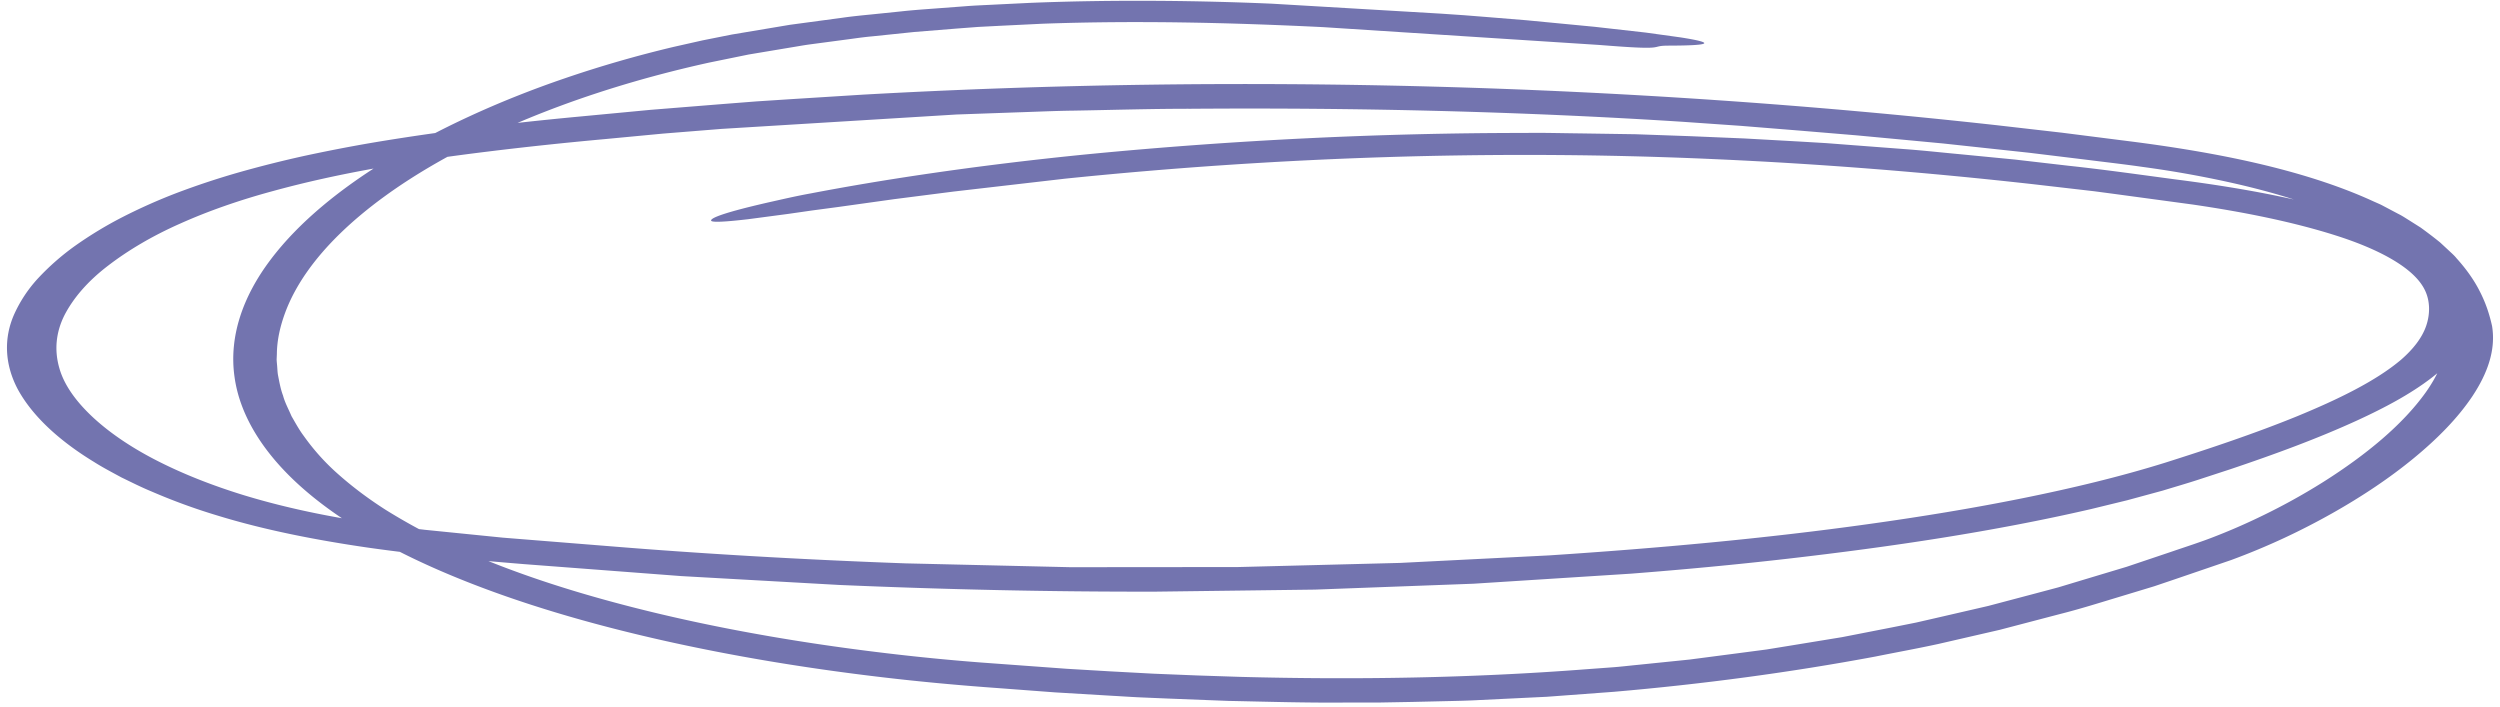 <svg xmlns="http://www.w3.org/2000/svg" width="184" height="52" fill="none" xmlns:v="https://vecta.io/nano">
	<path d="M31.255 38.992l5.762.58 8.237.66c6.143.499 13.501.947 21.399 1.232l12.128.282 12.319-.011 11.937-.304 10.977-.554c7.941-.522 15.844-1.232 23.519-2.306 3.838-.536 7.617-1.153 11.285-1.892 3.663-.738 7.225-1.593 10.527-2.622 3.361-1.063 6.674-2.179 9.706-3.414 3.01-1.237 5.82-2.599 7.675-4.174.906-.789 1.548-1.625 1.844-2.496.292-.863.292-1.807-.09-2.601-.773-1.644-3.376-3.023-6.525-4.028-3.175-1.013-6.821-1.741-10.569-2.29l-5.794-.784-1.452-.193-1.463-.169-2.926-.338c-7.808-.876-15.716-1.512-23.677-1.862-15.929-.71-32.027-.164-47.69 1.443l-8.216.95-4.352.557-4.135.578-1.919.256-1.759.253-2.947.39c-1.675.195-2.698.253-2.719.1-.021-.161.626-.417 1.871-.76.625-.171 1.399-.361 2.316-.572.922-.203 1.967-.456 3.175-.673 4.802-.921 11.81-2.037 20.524-2.894 10.548-1.018 21.309-1.551 32.074-1.551 1.346-.021 2.693.021 4.034.034l4.034.061 4.023.143 4.018.169 4.007.224 2.004.119 1.992.153 3.986.303c1.331.103 2.64.248 3.96.369l3.955.385 3.922.454c2.624.282 5.205.649 7.792.995 2.576.327 5.221.736 7.739 1.261 2.528.522 4.998 1.156 7.272 1.976 2.247.831 4.304 1.876 5.645 3.184.594.667 1.119 1.369 1.256 2.103.038.182.117.367.117.543l.021.533c0 .09.011.177.006.267l-.043.266-.085.533c-.349 1.425-1.473 2.786-3 3.957-1.531 1.179-3.429 2.19-5.427 3.11-2.932 1.348-6.112 2.511-9.356 3.604l-2.455.802c-.826.267-1.69.517-2.538.776l-2.608.709-2.661.649c-7.172 1.659-14.725 2.781-22.342 3.657-3.811.438-7.654.797-11.513 1.098l-11.608.741-11.662.433-11.682.15c-7.792.016-15.579-.158-23.344-.493L50.141 42.4l-11.518-.876c-3.843-.311-7.718-.675-11.539-1.219-3.811-.554-7.585-1.29-11.036-2.348-1.739-.52-3.366-1.124-4.892-1.783-.779-.322-1.489-.683-2.216-1.034-.684-.372-1.389-.739-2.014-1.137-2.571-1.565-4.564-3.398-5.635-5.387-.933-1.789-1.044-3.707-.233-5.514.413-.902.975-1.786 1.744-2.62A18.16 18.16 0 0 1 5.516 18.1a29.04 29.04 0 0 1 3.467-2.105 41.19 41.19 0 0 1 4.066-1.81 58.12 58.12 0 0 1 4.521-1.496 84.07 84.07 0 0 1 4.808-1.211 119.76 119.76 0 0 1 4.988-.968 167.46 167.46 0 0 1 5.089-.776 261.16 261.16 0 0 1 10.283-1.163l5.157-.488 5.184-.417 2.592-.203 2.602-.169 5.211-.327c27.823-1.557 56.155-.778 83.474 2.248l4.802.551 4.776.607c3.191.401 6.451.921 9.531 1.633s6.042 1.63 8.602 2.807l.488.216c.159.074.302.156.455.235l.897.475c.313.153.567.33.843.499l.81.512c.493.359.976.723 1.432 1.095l.62.575c.201.193.424.38.583.583.715.791 1.298 1.609 1.717 2.445.435.842.705 1.665.901 2.541.297 1.789-.36 3.53-1.431 5.15-1.081 1.625-2.586 3.15-4.336 4.588s-3.763 2.791-5.995 4.049-4.686 2.43-7.453 3.448l-4.107 1.404-1.029.348-.514.174-.53.161-2.126.644c-1.42.428-2.819.871-4.304 1.245l-4.41 1.156-4.526 1.042c-1.521.332-3.09.615-4.633.926-6.228 1.163-12.685 2.029-19.236 2.593l-4.929.366-4.957.24c-.826.048-1.653.063-2.48.082l-2.486.058-2.486.045H98.96c-2.863.026-5.714-.064-8.566-.122l-4.262-.166-2.131-.09c-.71-.029-1.415-.082-2.12-.119l-4.24-.253-4.219-.317c-2.799-.2-5.656-.462-8.444-.791-5.597-.657-11.083-1.562-16.336-2.749-5.248-1.187-10.278-2.659-14.794-4.488-4.511-1.823-8.507-4.018-11.439-6.564-2.931-2.538-4.76-5.406-5.152-8.339-.408-2.931.604-5.88 2.656-8.595 2.051-2.722 5.094-5.229 8.773-7.453 3.456-2.097 7.84-4.179 12.907-5.907 2.528-.865 5.221-1.649 8.014-2.311l2.11-.475 2.142-.427 4.283-.718 3.838-.517c.678-.098 1.388-.169 2.109-.24l2.216-.227c.748-.084 1.521-.14 2.301-.198l2.364-.177C71.762.399 72.568.375 73.38.33l2.433-.119c6.504-.264 13.008-.15 17.81.061l12.446.733 1.696.116 1.606.127 2.979.243 4.999.48 3.768.425 2.571.356c2.656.417 2.232.602-.938.607-1.394.011.058.346-4.357.003l-.716-.055L97.38 1.997c-6.827-.335-13.749-.499-20.646-.251L73.57 1.9l-1.579.082-1.569.119-3.133.253-3.101.322c-.519.047-1.029.116-1.538.187l-1.527.203-1.527.203c-.508.069-1.002.164-1.505.243l-2.995.501-2.905.594c-7.659 1.688-14.571 4.242-20.073 7.392-5.481 3.145-9.605 6.928-11.121 10.99-.376 1.013-.61 2.039-.62 3.066l-.016.385c0 .129.016.256.027.385.027.256.027.514.069.768.101.509.185 1.021.376 1.527.133.509.408 1.005.62 1.506.286.493.551.992.912 1.472.689.968 1.516 1.915 2.534 2.81 1.012.897 2.152 1.762 3.424 2.577a43.74 43.74 0 0 0 4.177 2.303c3.006 1.438 6.382 2.696 9.981 3.775 7.209 2.158 15.234 3.651 23.477 4.598a163.28 163.28 0 0 0 6.239.599l6.34.464 3.18.188 3.18.171 3.186.129 3.191.105c8.502.227 17.042.087 25.422-.557l1.929-.142c.647-.045 1.277-.124 1.914-.185l3.821-.391 3.774-.493 1.887-.248 1.855-.301 3.706-.607 3.631-.71 1.807-.361 1.77-.406 3.541-.818 3.451-.913 1.723-.459 1.67-.504 3.344-1.005 3.239-1.09c1.07-.367 2.189-.723 3.164-1.105a45.33 45.33 0 0 0 2.895-1.235c1.865-.868 3.593-1.818 5.183-2.818 3.17-2.005 5.847-4.226 7.538-6.595.837-1.182 1.399-2.403 1.516-3.614a5.13 5.13 0 0 0 0-.902l-.075-.446c-.037-.15-.095-.309-.137-.462-.106-.309-.17-.62-.313-.923l-.43-.908c-.672-1.192-1.659-2.329-2.994-3.358-1.33-1.029-3-1.944-4.914-2.725s-4.092-1.417-6.371-1.952a77.35 77.35 0 0 0-7.151-1.303c-1.346-.195-2.767-.354-4.15-.53l-4.177-.509-4.209-.454-2.104-.227-2.12-.2-4.246-.398-4.267-.356-4.283-.346-4.315-.301.197.013c-12.043-.778-24.198-1.058-36.331-.968-2.867-.003-5.741.087-8.624.137-1.442.018-2.878.087-4.32.132l-4.325.153L53.11 9.487l-4.309.346-4.288.406c-2.868.261-5.714.562-8.513.905-2.804.343-5.566.736-8.242 1.216-2.682.475-5.274 1.042-7.723 1.717-2.465.67-4.733 1.464-6.774 2.38-2.057.91-3.832 1.965-5.306 3.097-1.484 1.132-2.555 2.374-3.212 3.649-.641 1.279-.747 2.599-.376 3.886.36 1.29 1.293 2.541 2.55 3.696 1.267 1.158 2.873 2.229 4.744 3.174 1.866.945 3.97 1.773 6.218 2.467 2.253.691 4.665 1.253 7.177 1.696 1.558.287 3.763.583 6.202.87z" fill="#7374AF"/>
</svg>